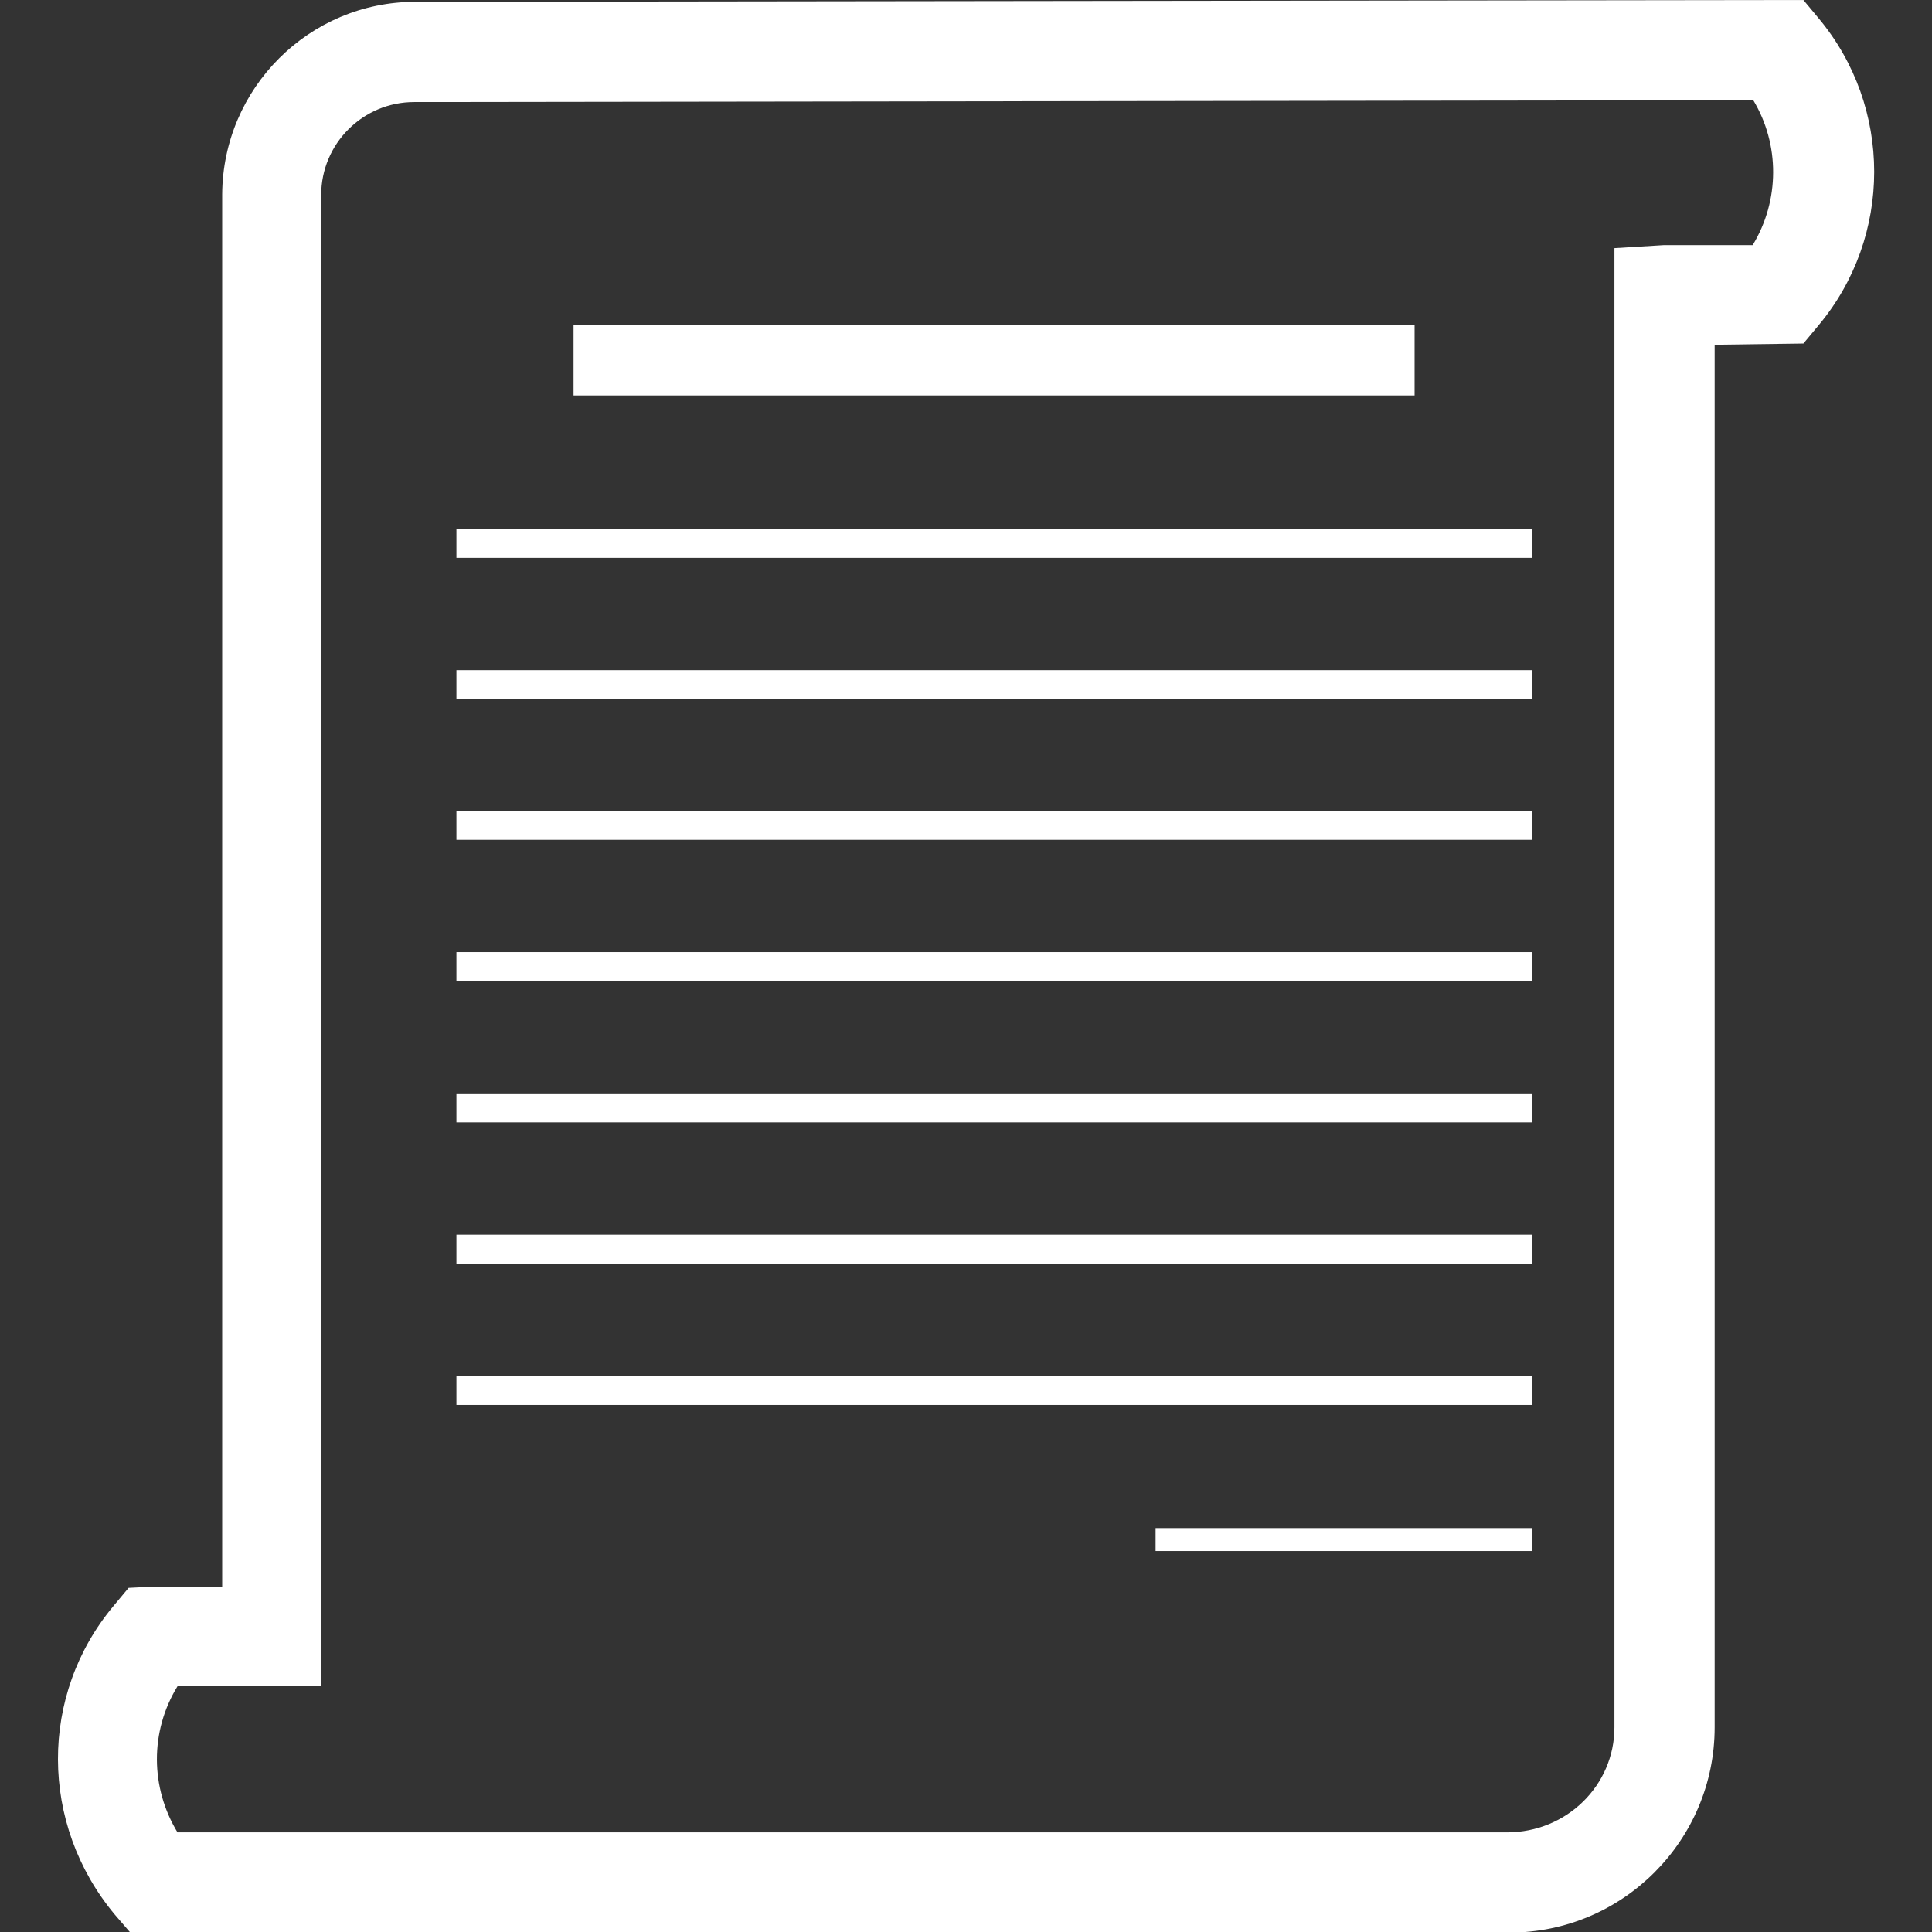 <?xml version="1.0" encoding="UTF-8"?>
<svg xmlns="http://www.w3.org/2000/svg" id="Camada_1" data-name="Camada 1" version="1.1" viewBox="0 0 32 32">
  <rect x="0" y="0" width="32" height="32" fill="#333333" stroke="none"/>
  <defs>
    <style>
      .cls-1 {
        fill: #fff;
        stroke-width: 0px;
      }
    </style>
  </defs>
  <path class="cls-1" d="M25,32H2.15l-.25-.29c-1.25-1.5-1.25-3.64-.02-5.11l.25-.3.4-.02h1.15V3.22C3.69,1.46,5.12.03,6.88.03l22.99-.03.25.3c1.23,1.47,1.23,3.62,0,5.09l-.25.3-1.47.02v22.9c0,1.87-1.52,3.4-3.4,3.4ZM2.95,30.35h22.01c.99,0,1.78-.78,1.78-1.74V4.11l.82-.05h1.47c.45-.74.45-1.67.01-2.4l-22.18.03c-.85,0-1.54.69-1.54,1.54v24.7h-2.38c-.46.75-.45,1.68,0,2.42Z"></path>
  <rect class="cls-1" x="9.5" y="5.38" width="13.93" height="1.17"></rect>
  <rect class="cls-1" x="19.14" y="25.31" width="6.23" height=".38"></rect>
  <rect class="cls-1" x="7.56" y="8.76" width="17.81" height=".48"></rect>
  <rect class="cls-1" x="7.56" y="11.1" width="17.81" height=".48"></rect>
  <rect class="cls-1" x="7.56" y="13.43" width="17.81" height=".48"></rect>
  <rect class="cls-1" x="7.56" y="15.77" width="17.81" height=".48"></rect>
  <rect class="cls-1" x="7.56" y="18.11" width="17.81" height=".48"></rect>
  <rect class="cls-1" x="7.56" y="22.79" width="17.81" height=".48"></rect>
  <rect class="cls-1" x="7.56" y="20.45" width="17.81" height=".48"></rect>
</svg>
